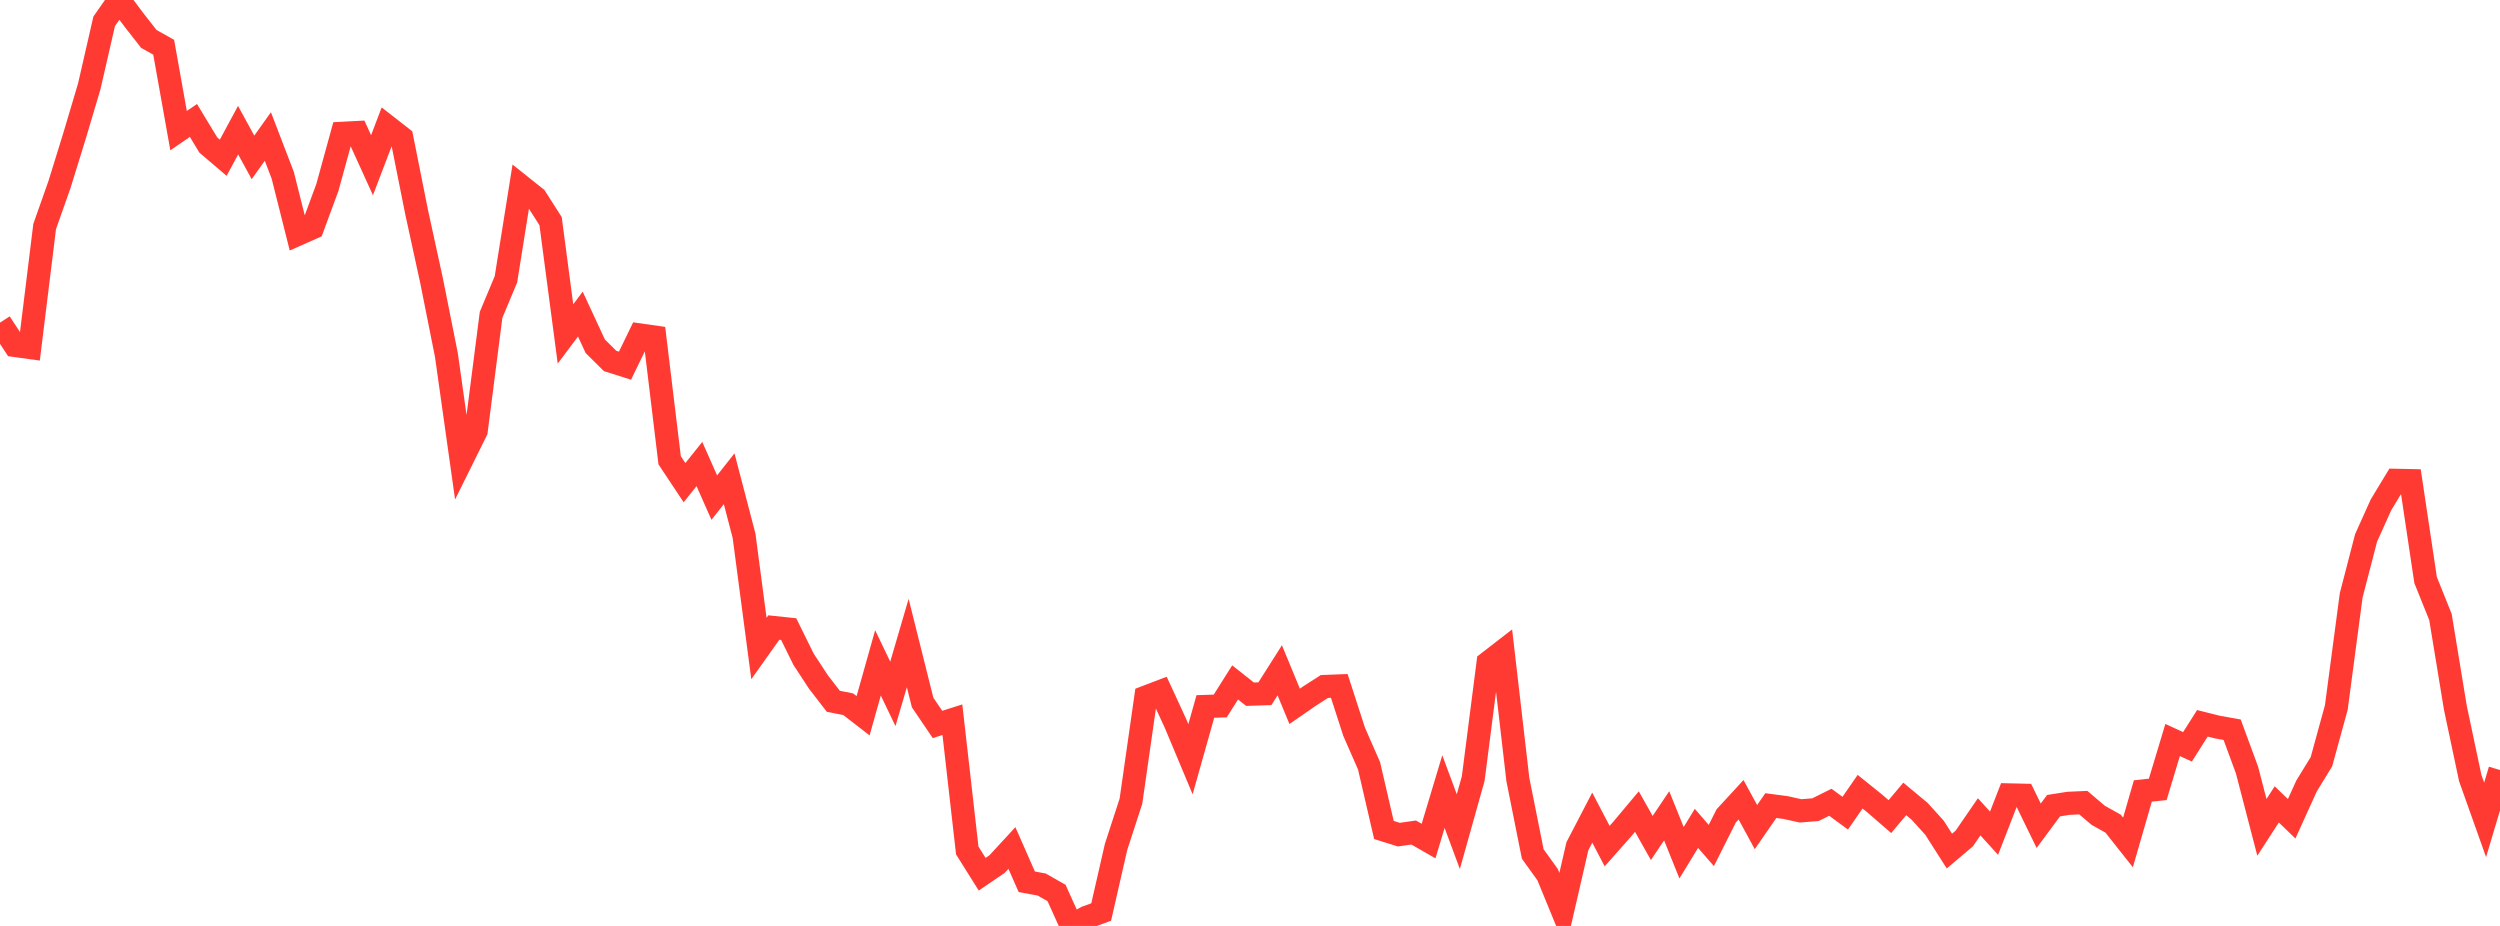 <?xml version="1.0" standalone="no"?>
<!DOCTYPE svg PUBLIC "-//W3C//DTD SVG 1.1//EN" "http://www.w3.org/Graphics/SVG/1.1/DTD/svg11.dtd">

<svg width="135" height="50" viewBox="0 0 135 50" preserveAspectRatio="none" 
  xmlns="http://www.w3.org/2000/svg"
  xmlns:xlink="http://www.w3.org/1999/xlink">


<polyline points="0.0, 17.424 0.804, 18.654 1.607, 18.765 2.411, 12.234 3.214, 9.958 4.018, 7.36 4.821, 4.661 5.625, 1.151 6.429, 0.0 7.232, 1.073 8.036, 2.102 8.839, 2.552 9.643, 7.054 10.446, 6.504 11.25, 7.833 12.054, 8.518 12.857, 7.029 13.661, 8.5 14.464, 7.371 15.268, 9.465 16.071, 12.656 16.875, 12.299 17.679, 10.121 18.482, 7.199 19.286, 7.157 20.089, 8.922 20.893, 6.814 21.696, 7.44 22.5, 11.467 23.304, 15.152 24.107, 19.178 24.911, 24.886 25.714, 23.266 26.518, 17.002 27.321, 15.083 28.125, 10.043 28.929, 10.684 29.732, 11.943 30.536, 18.033 31.339, 16.961 32.143, 18.696 32.946, 19.491 33.75, 19.746 34.554, 18.089 35.357, 18.203 36.161, 24.854 36.964, 26.064 37.768, 25.058 38.571, 26.871 39.375, 25.854 40.179, 28.932 40.982, 35.019 41.786, 33.887 42.589, 33.971 43.393, 35.602 44.196, 36.828 45.0, 37.869 45.804, 38.029 46.607, 38.65 47.411, 35.795 48.214, 37.469 49.018, 34.724 49.821, 37.934 50.625, 39.12 51.429, 38.864 52.232, 45.926 53.036, 47.208 53.839, 46.663 54.643, 45.792 55.446, 47.616 56.25, 47.764 57.054, 48.221 57.857, 50.0 58.661, 49.54 59.464, 49.249 60.268, 45.73 61.071, 43.264 61.875, 37.643 62.679, 37.336 63.482, 39.077 64.286, 40.998 65.089, 38.149 65.893, 38.123 66.696, 36.85 67.5, 37.487 68.304, 37.461 69.107, 36.195 69.911, 38.142 70.714, 37.587 71.518, 37.071 72.321, 37.04 73.125, 39.521 73.929, 41.355 74.732, 44.819 75.536, 45.071 76.339, 44.956 77.143, 45.417 77.946, 42.746 78.75, 44.909 79.554, 42.042 80.357, 35.783 81.161, 35.161 81.964, 42.093 82.768, 46.114 83.571, 47.231 84.375, 49.189 85.179, 45.696 85.982, 44.153 86.786, 45.69 87.589, 44.783 88.393, 43.825 89.196, 45.251 90.0, 44.053 90.804, 46.049 91.607, 44.732 92.411, 45.657 93.214, 44.06 94.018, 43.187 94.821, 44.664 95.625, 43.502 96.429, 43.609 97.232, 43.787 98.036, 43.722 98.839, 43.322 99.643, 43.912 100.446, 42.752 101.25, 43.4 102.054, 44.097 102.857, 43.142 103.661, 43.811 104.464, 44.699 105.268, 45.958 106.071, 45.279 106.875, 44.108 107.679, 44.993 108.482, 42.924 109.286, 42.943 110.089, 44.591 110.893, 43.506 111.696, 43.379 112.5, 43.343 113.304, 44.028 114.107, 44.476 114.911, 45.492 115.714, 42.713 116.518, 42.626 117.321, 39.96 118.125, 40.329 118.929, 39.059 119.732, 39.261 120.536, 39.404 121.339, 41.585 122.143, 44.677 122.946, 43.437 123.75, 44.214 124.554, 42.442 125.357, 41.133 126.161, 38.204 126.964, 32.15 127.768, 29.051 128.571, 27.265 129.375, 25.937 130.179, 25.954 130.982, 31.323 131.786, 33.321 132.589, 38.216 133.393, 42.016 134.196, 44.273 135.0, 41.581" fill="none" stroke="#ff3a33" stroke-width="1.25"/>

</svg>